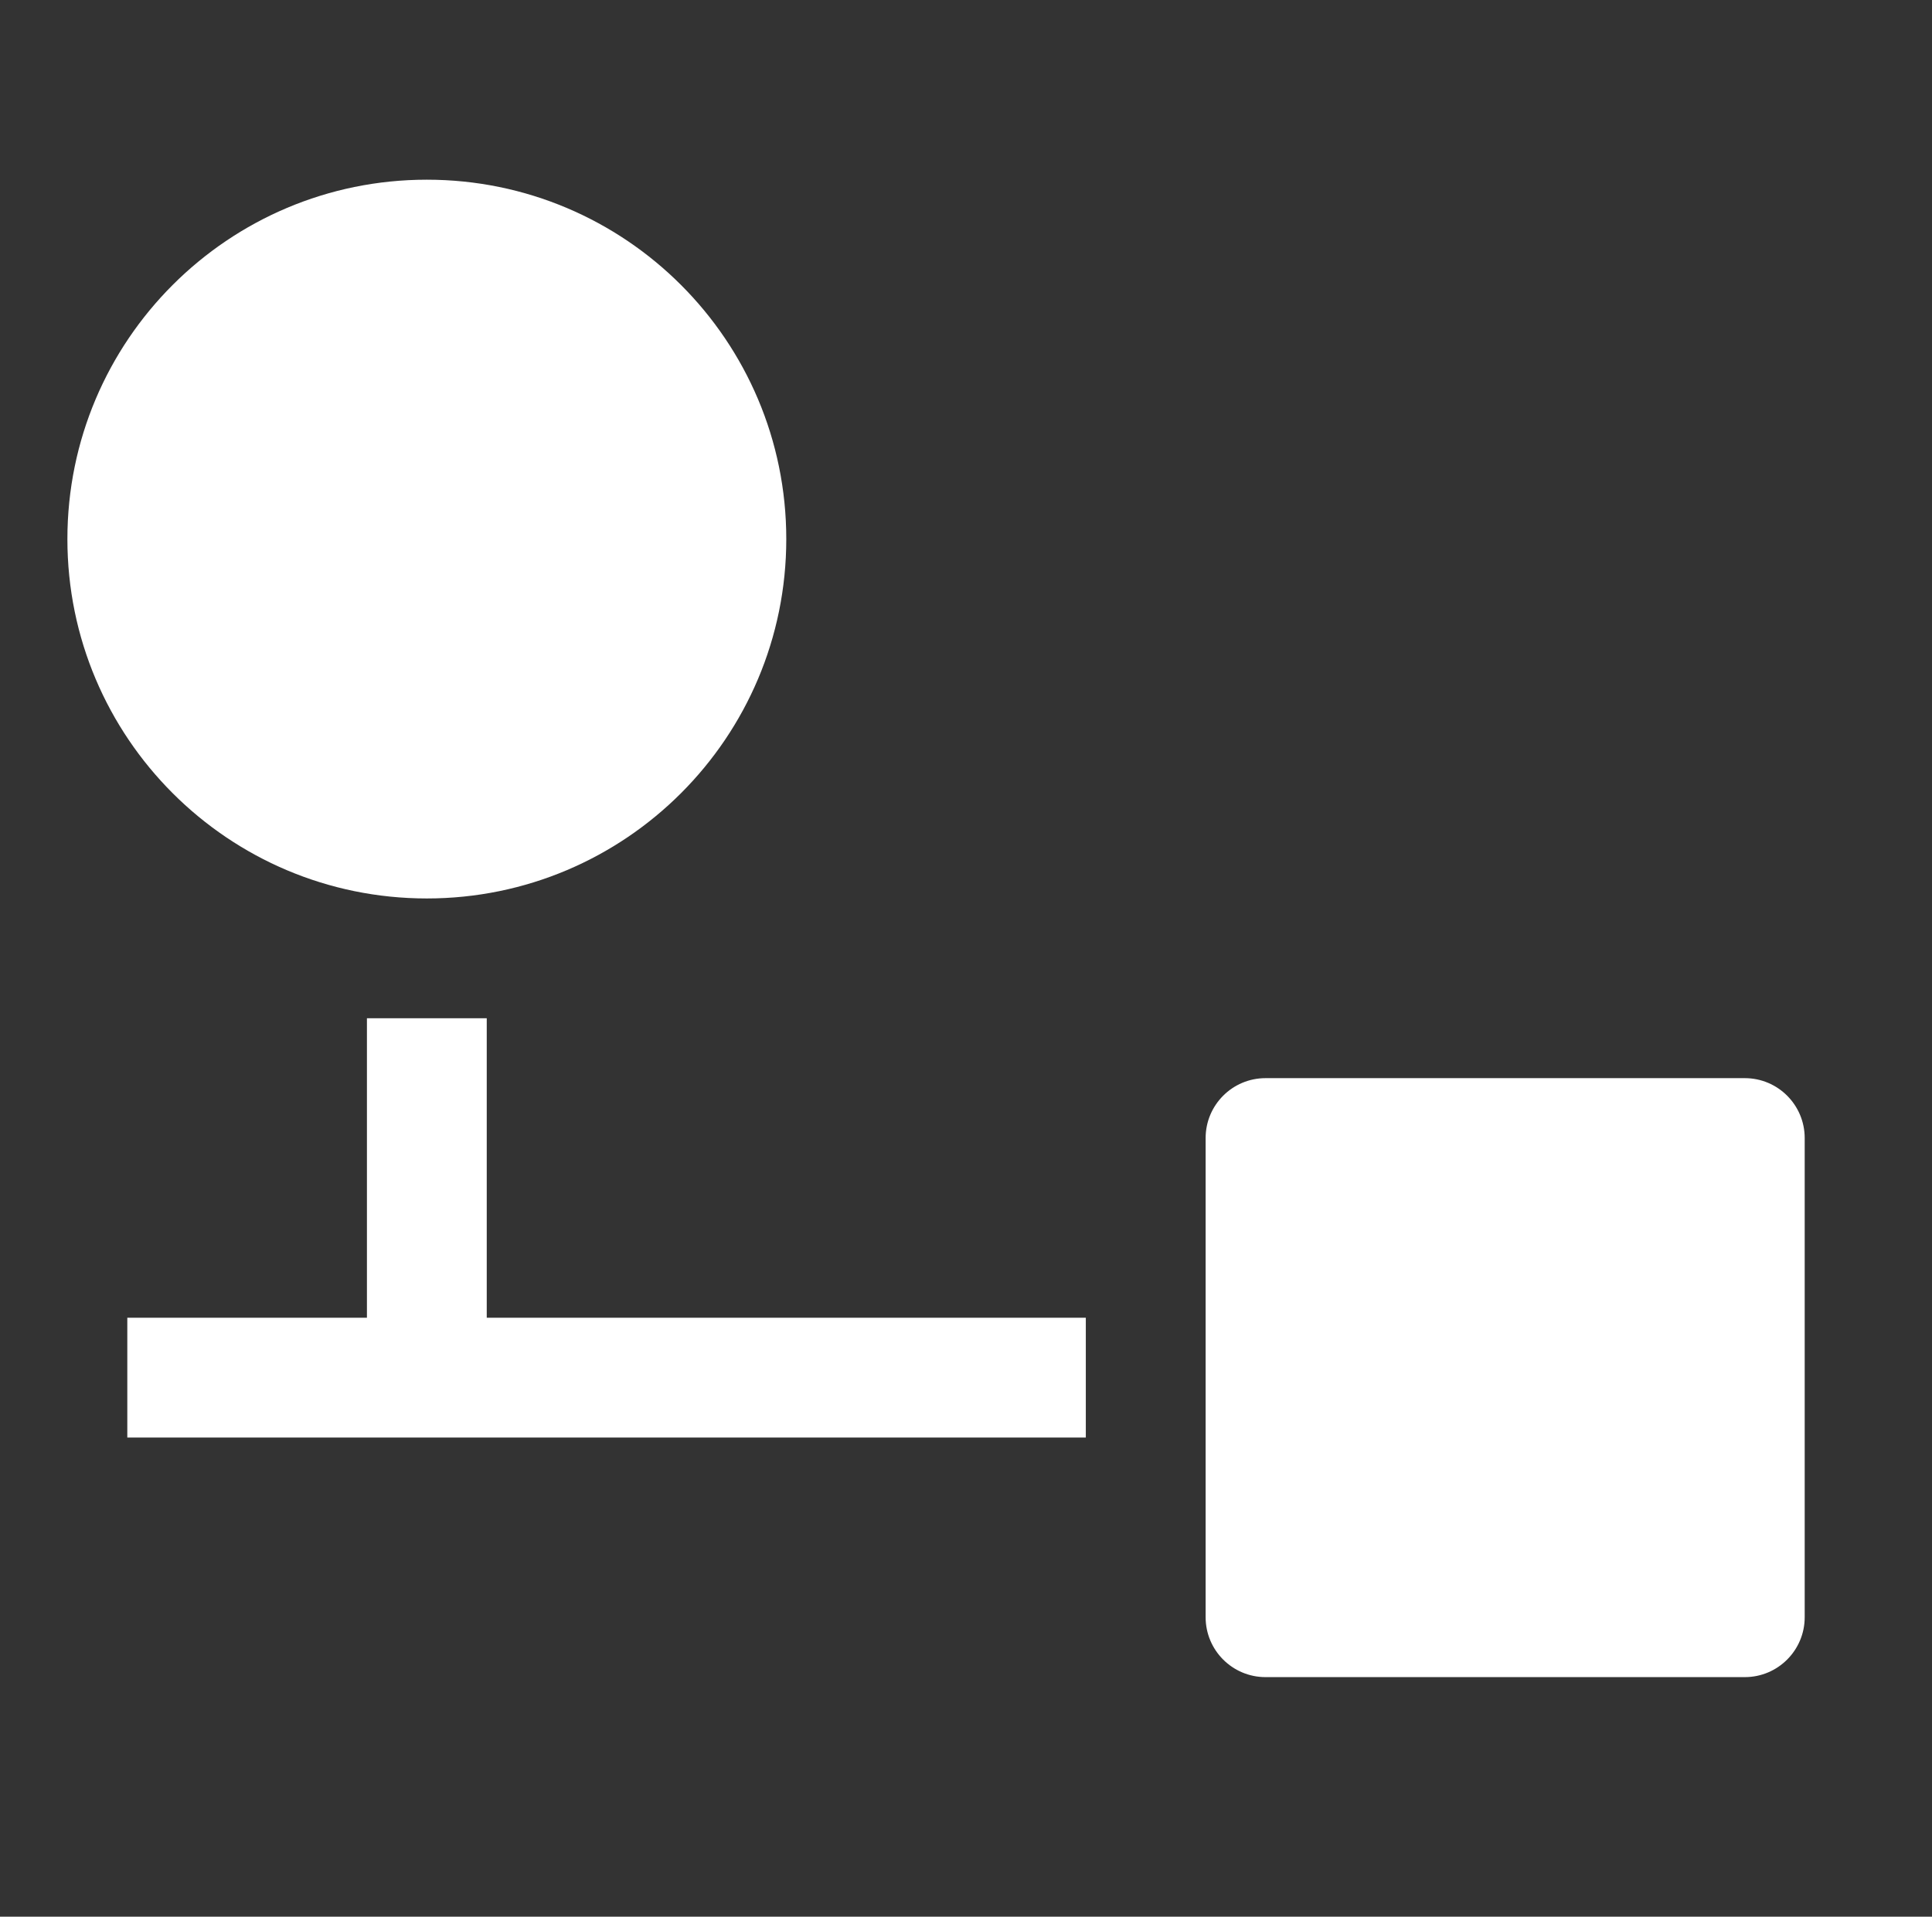 <?xml version="1.0" encoding="UTF-8"?> <svg xmlns="http://www.w3.org/2000/svg" width="129" height="128" viewBox="0 0 129 128" fill="none"><rect x="0" y="0" width="129" height="128" fill="#333333" stroke="none"/> <path d="M4.5 36C4.5 22.745 15.245 12 28.5 12C41.755 12 52.5 22.745 52.5 36C52.5 49.255 41.755 60 28.5 60C15.245 60 4.5 49.255 4.5 36Z" fill="white"></path> <path d="M32.5 88V68H24.5V88H8.5L8.5 96H72.5V88H32.5Z" fill="white"></path> <path d="M84.5 72C82.291 72 80.5 73.791 80.5 76V108C80.5 110.209 82.291 112 84.5 112H116.5C118.709 112 120.5 110.209 120.5 108V76C120.5 73.791 118.709 72 116.5 72H84.5Z" fill="white"></path> </svg> 